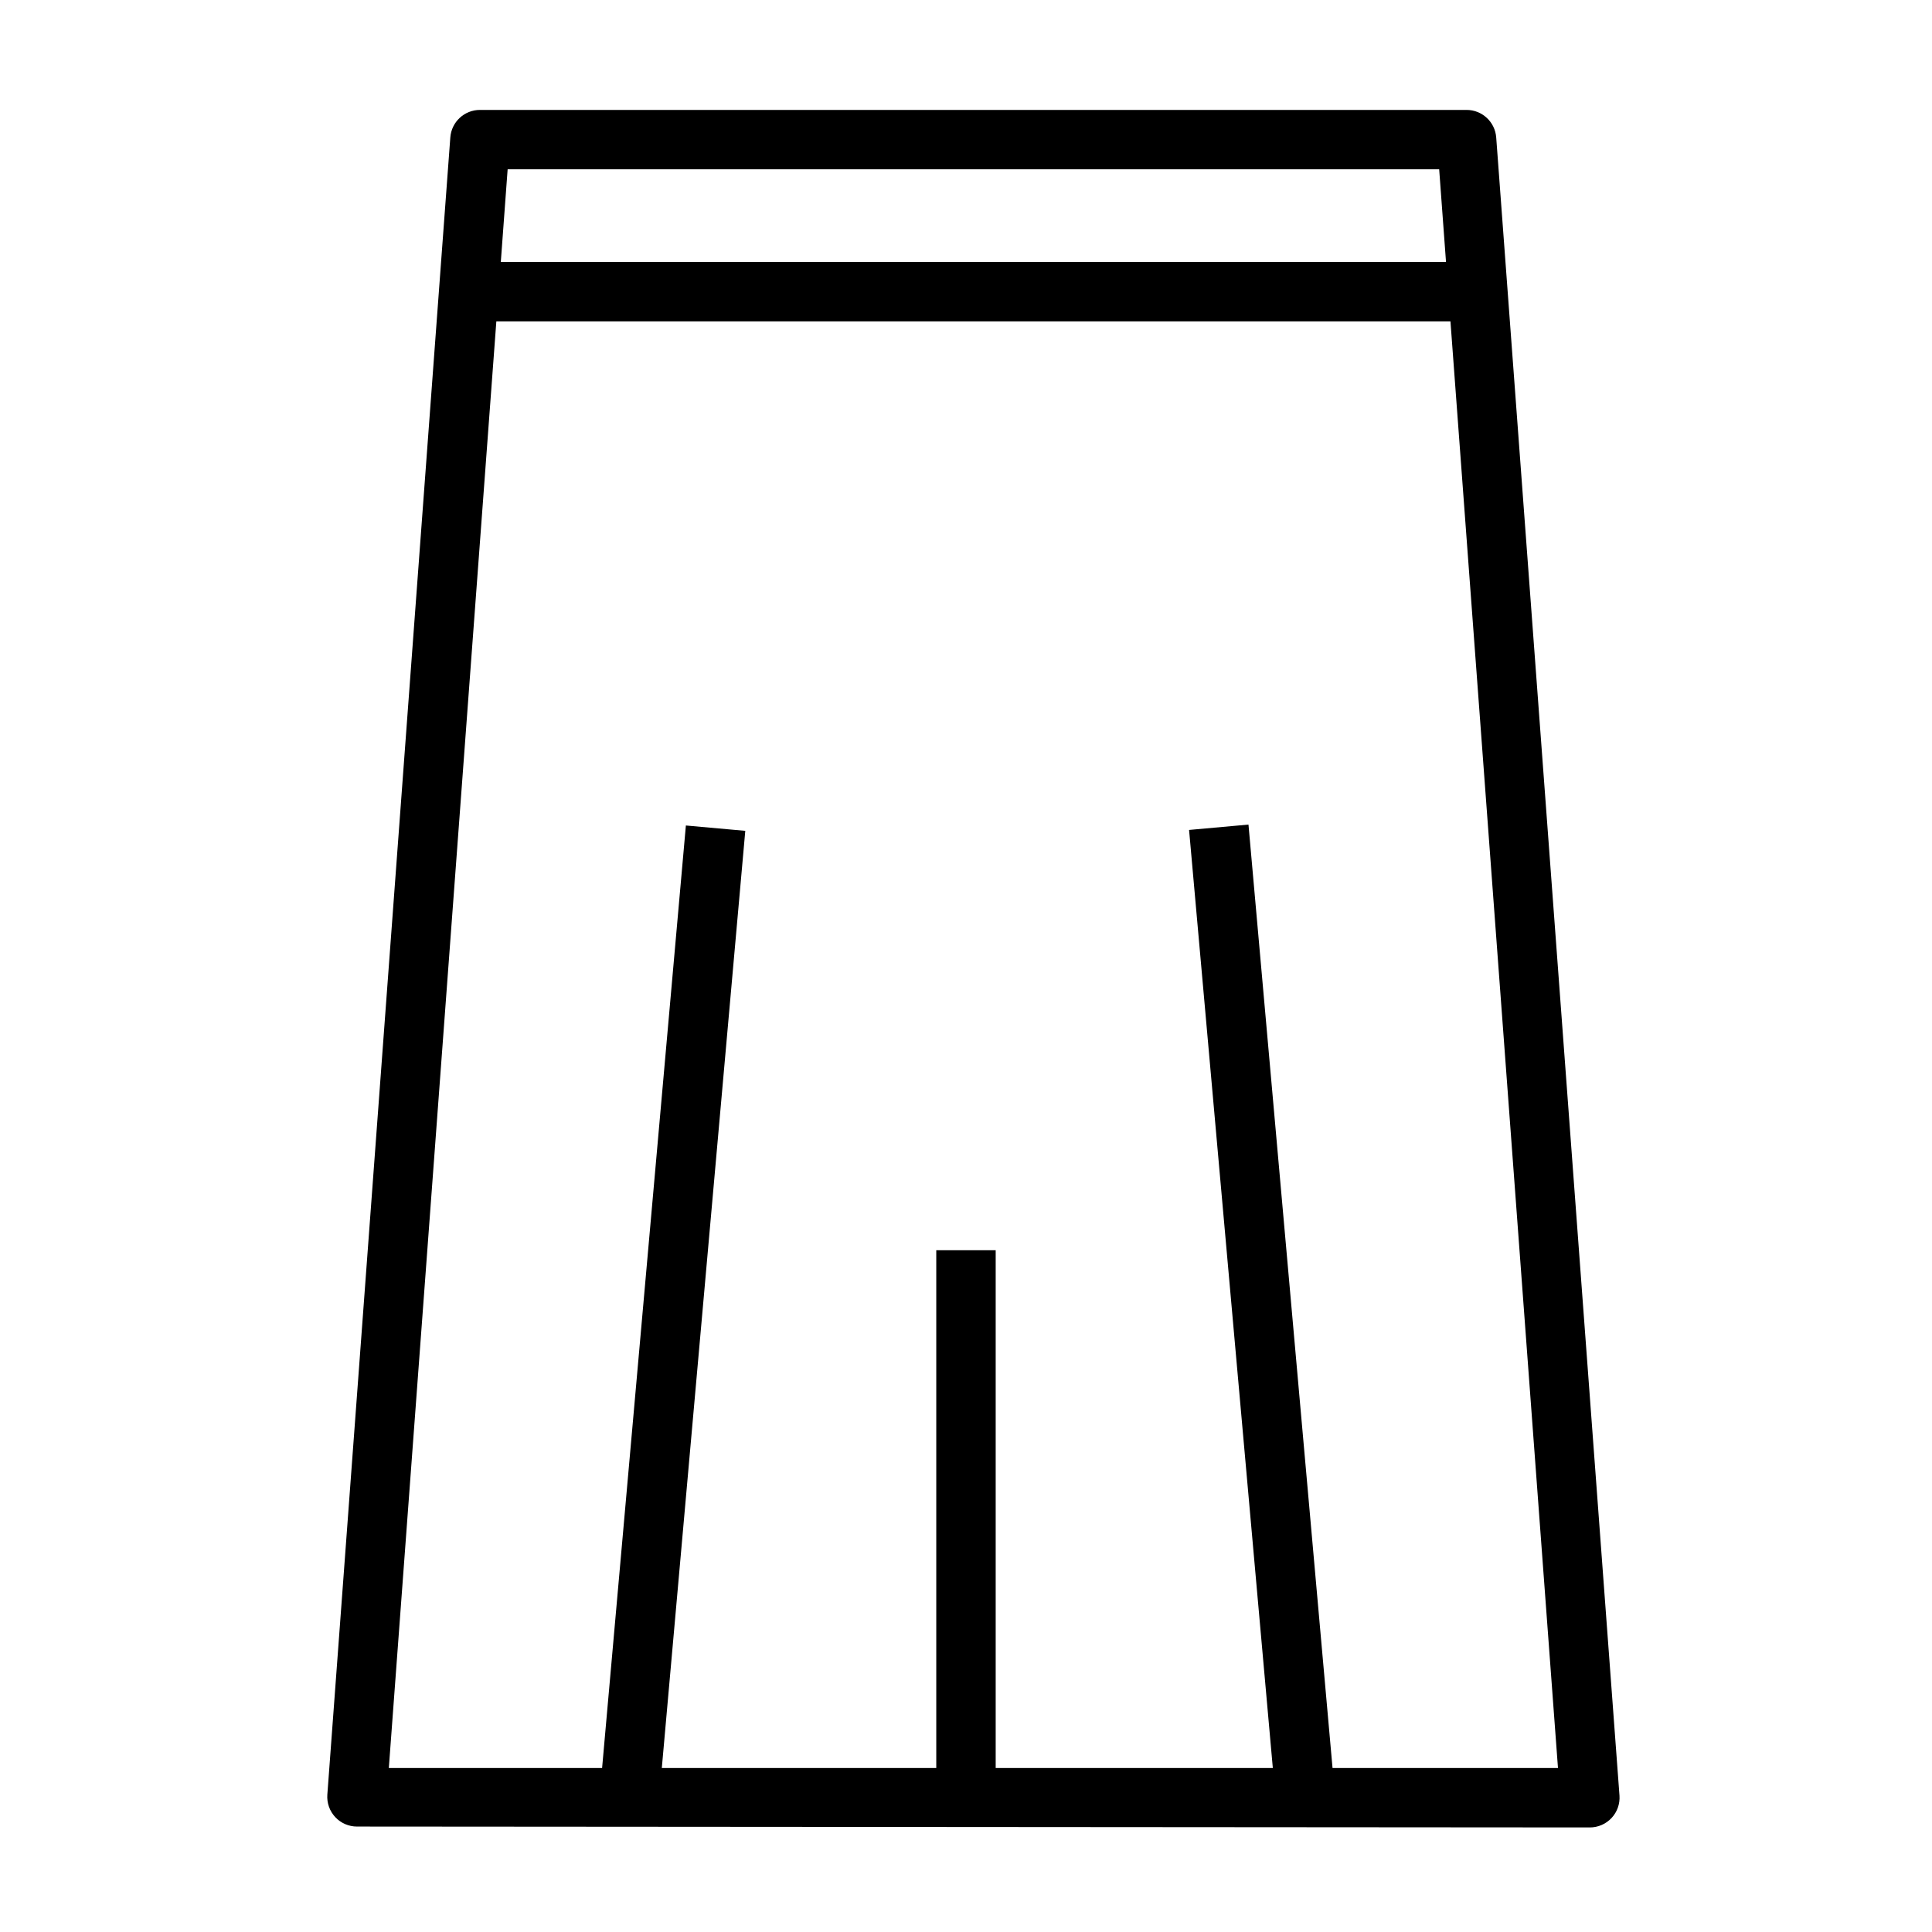 <?xml version="1.0" encoding="UTF-8"?>
<!-- Uploaded to: ICON Repo, www.svgrepo.com, Generator: ICON Repo Mixer Tools -->
<svg fill="#000000" width="800px" height="800px" version="1.1" viewBox="144 144 512 512" xmlns="http://www.w3.org/2000/svg">
 <path d="m565.31 628.29c2.184 0.004 4.277-0.902 5.769-2.5 1.492-1.598 2.254-3.742 2.102-5.926l-32.668-439.41c-0.293-4.133-3.731-7.332-7.875-7.324h-261.43c-4.141-0.008-7.582 3.191-7.871 7.324l-32.59 439.18c-0.152 2.18 0.609 4.328 2.102 5.926 1.492 1.598 3.582 2.5 5.769 2.496zm-39.914-439.42 1.812 24.562-250.49-0.004 1.812-24.562zm-249.86 40.305h252.85l28.496 383.37h-59.746l-22.277-250.02-15.742 1.418 22.195 248.6h-73.445v-137.21h-15.746v137.21h-72.734l22.121-248.36-15.742-1.418-22.203 249.78h-56.52z"/>
</svg>